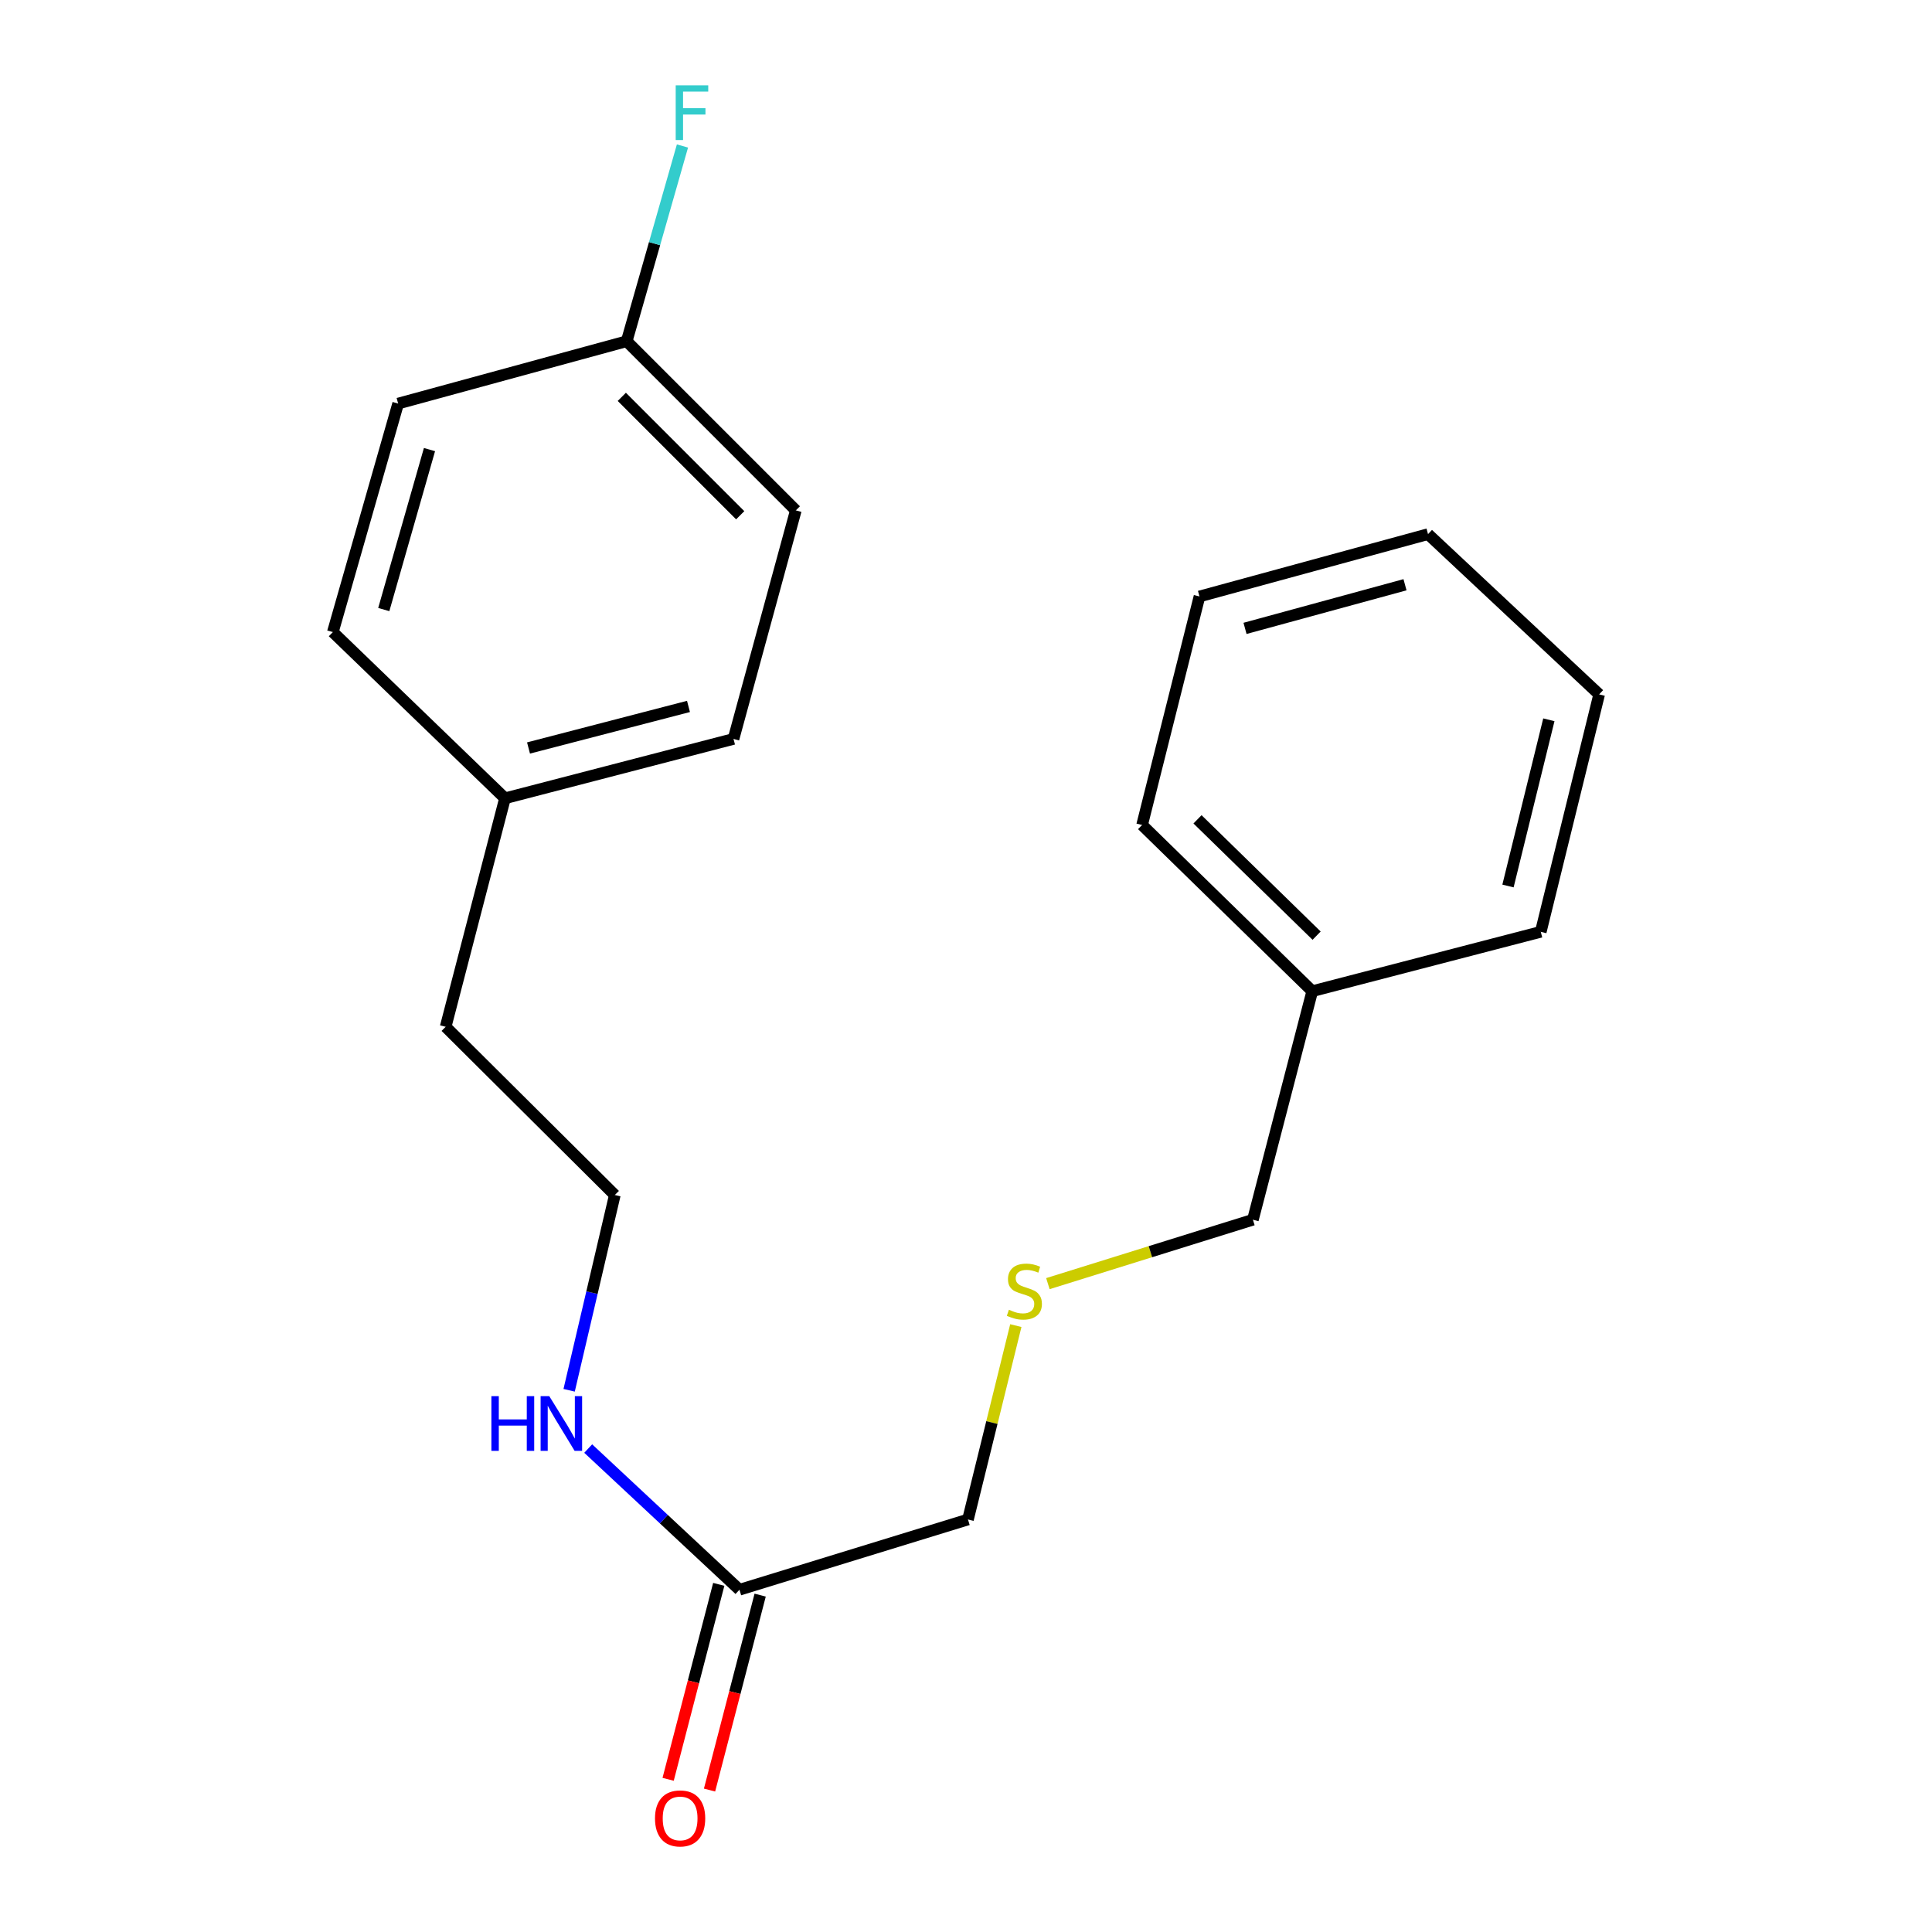 <?xml version='1.0' encoding='iso-8859-1'?>
<svg version='1.1' baseProfile='full'
              xmlns='http://www.w3.org/2000/svg'
                      xmlns:rdkit='http://www.rdkit.org/xml'
                      xmlns:xlink='http://www.w3.org/1999/xlink'
                  xml:space='preserve'
width='1000px' height='1000px' viewBox='0 0 1000 1000'>
<!-- END OF HEADER -->
<rect style='opacity:1.0;fill:#FFFFFF;stroke:none' width='1000' height='1000' x='0' y='0'> </rect>
<path class='bond-0' d='M 372.025,820.064 L 358.924,870.517' style='fill:none;fill-rule:evenodd;stroke:#000000;stroke-width:6px;stroke-linecap:butt;stroke-linejoin:miter;stroke-opacity:1' />
<path class='bond-0' d='M 358.924,870.517 L 345.823,920.97' style='fill:none;fill-rule:evenodd;stroke:#FF0000;stroke-width:6px;stroke-linecap:butt;stroke-linejoin:miter;stroke-opacity:1' />
<path class='bond-0' d='M 393.455,825.629 L 380.354,876.082' style='fill:none;fill-rule:evenodd;stroke:#000000;stroke-width:6px;stroke-linecap:butt;stroke-linejoin:miter;stroke-opacity:1' />
<path class='bond-0' d='M 380.354,876.082 L 367.253,926.535' style='fill:none;fill-rule:evenodd;stroke:#FF0000;stroke-width:6px;stroke-linecap:butt;stroke-linejoin:miter;stroke-opacity:1' />
<path class='bond-1' d='M 382.74,822.847 L 343.597,786.31' style='fill:none;fill-rule:evenodd;stroke:#000000;stroke-width:6px;stroke-linecap:butt;stroke-linejoin:miter;stroke-opacity:1' />
<path class='bond-1' d='M 343.597,786.31 L 304.453,749.773' style='fill:none;fill-rule:evenodd;stroke:#0000FF;stroke-width:6px;stroke-linecap:butt;stroke-linejoin:miter;stroke-opacity:1' />
<path class='bond-10' d='M 382.74,822.847 L 501.021,786.487' style='fill:none;fill-rule:evenodd;stroke:#000000;stroke-width:6px;stroke-linecap:butt;stroke-linejoin:miter;stroke-opacity:1' />
<path class='bond-11' d='M 294.583,719.609 L 306.404,669.073' style='fill:none;fill-rule:evenodd;stroke:#0000FF;stroke-width:6px;stroke-linecap:butt;stroke-linejoin:miter;stroke-opacity:1' />
<path class='bond-11' d='M 306.404,669.073 L 318.225,618.537' style='fill:none;fill-rule:evenodd;stroke:#000000;stroke-width:6px;stroke-linecap:butt;stroke-linejoin:miter;stroke-opacity:1' />
<path class='bond-2' d='M 525.786,686.132 L 513.404,736.309' style='fill:none;fill-rule:evenodd;stroke:#CCCC00;stroke-width:6px;stroke-linecap:butt;stroke-linejoin:miter;stroke-opacity:1' />
<path class='bond-2' d='M 513.404,736.309 L 501.021,786.487' style='fill:none;fill-rule:evenodd;stroke:#000000;stroke-width:6px;stroke-linecap:butt;stroke-linejoin:miter;stroke-opacity:1' />
<path class='bond-13' d='M 542.388,664.41 L 595.445,647.87' style='fill:none;fill-rule:evenodd;stroke:#CCCC00;stroke-width:6px;stroke-linecap:butt;stroke-linejoin:miter;stroke-opacity:1' />
<path class='bond-13' d='M 595.445,647.87 L 648.503,631.329' style='fill:none;fill-rule:evenodd;stroke:#000000;stroke-width:6px;stroke-linecap:butt;stroke-linejoin:miter;stroke-opacity:1' />
<path class='bond-3' d='M 324.375,176.62 L 411.917,264.174' style='fill:none;fill-rule:evenodd;stroke:#000000;stroke-width:6px;stroke-linecap:butt;stroke-linejoin:miter;stroke-opacity:1' />
<path class='bond-3' d='M 321.849,205.408 L 383.128,266.696' style='fill:none;fill-rule:evenodd;stroke:#000000;stroke-width:6px;stroke-linecap:butt;stroke-linejoin:miter;stroke-opacity:1' />
<path class='bond-5' d='M 324.375,176.62 L 338.808,126.091' style='fill:none;fill-rule:evenodd;stroke:#000000;stroke-width:6px;stroke-linecap:butt;stroke-linejoin:miter;stroke-opacity:1' />
<path class='bond-5' d='M 338.808,126.091 L 353.241,75.563' style='fill:none;fill-rule:evenodd;stroke:#33CCCC;stroke-width:6px;stroke-linecap:butt;stroke-linejoin:miter;stroke-opacity:1' />
<path class='bond-20' d='M 324.375,176.62 L 206.082,208.884' style='fill:none;fill-rule:evenodd;stroke:#000000;stroke-width:6px;stroke-linecap:butt;stroke-linejoin:miter;stroke-opacity:1' />
<path class='bond-4' d='M 261.384,413.194 L 230.67,531.475' style='fill:none;fill-rule:evenodd;stroke:#000000;stroke-width:6px;stroke-linecap:butt;stroke-linejoin:miter;stroke-opacity:1' />
<path class='bond-8' d='M 261.384,413.194 L 172.28,327.165' style='fill:none;fill-rule:evenodd;stroke:#000000;stroke-width:6px;stroke-linecap:butt;stroke-linejoin:miter;stroke-opacity:1' />
<path class='bond-9' d='M 261.384,413.194 L 379.665,382.467' style='fill:none;fill-rule:evenodd;stroke:#000000;stroke-width:6px;stroke-linecap:butt;stroke-linejoin:miter;stroke-opacity:1' />
<path class='bond-9' d='M 273.56,387.155 L 356.356,365.647' style='fill:none;fill-rule:evenodd;stroke:#000000;stroke-width:6px;stroke-linecap:butt;stroke-linejoin:miter;stroke-opacity:1' />
<path class='bond-6' d='M 206.082,208.884 L 172.28,327.165' style='fill:none;fill-rule:evenodd;stroke:#000000;stroke-width:6px;stroke-linecap:butt;stroke-linejoin:miter;stroke-opacity:1' />
<path class='bond-6' d='M 222.3,232.71 L 198.639,315.506' style='fill:none;fill-rule:evenodd;stroke:#000000;stroke-width:6px;stroke-linecap:butt;stroke-linejoin:miter;stroke-opacity:1' />
<path class='bond-7' d='M 411.917,264.174 L 379.665,382.467' style='fill:none;fill-rule:evenodd;stroke:#000000;stroke-width:6px;stroke-linecap:butt;stroke-linejoin:miter;stroke-opacity:1' />
<path class='bond-14' d='M 318.225,618.537 L 230.67,531.475' style='fill:none;fill-rule:evenodd;stroke:#000000;stroke-width:6px;stroke-linecap:butt;stroke-linejoin:miter;stroke-opacity:1' />
<path class='bond-12' d='M 679.217,513.036 L 648.503,631.329' style='fill:none;fill-rule:evenodd;stroke:#000000;stroke-width:6px;stroke-linecap:butt;stroke-linejoin:miter;stroke-opacity:1' />
<path class='bond-15' d='M 679.217,513.036 L 591.146,427.02' style='fill:none;fill-rule:evenodd;stroke:#000000;stroke-width:6px;stroke-linecap:butt;stroke-linejoin:miter;stroke-opacity:1' />
<path class='bond-15' d='M 681.476,484.294 L 619.827,424.083' style='fill:none;fill-rule:evenodd;stroke:#000000;stroke-width:6px;stroke-linecap:butt;stroke-linejoin:miter;stroke-opacity:1' />
<path class='bond-16' d='M 679.217,513.036 L 797.498,482.31' style='fill:none;fill-rule:evenodd;stroke:#000000;stroke-width:6px;stroke-linecap:butt;stroke-linejoin:miter;stroke-opacity:1' />
<path class='bond-17' d='M 591.146,427.02 L 620.852,308.726' style='fill:none;fill-rule:evenodd;stroke:#000000;stroke-width:6px;stroke-linecap:butt;stroke-linejoin:miter;stroke-opacity:1' />
<path class='bond-18' d='M 797.498,482.31 L 827.72,359.416' style='fill:none;fill-rule:evenodd;stroke:#000000;stroke-width:6px;stroke-linecap:butt;stroke-linejoin:miter;stroke-opacity:1' />
<path class='bond-18' d='M 780.531,458.589 L 801.686,372.563' style='fill:none;fill-rule:evenodd;stroke:#000000;stroke-width:6px;stroke-linecap:butt;stroke-linejoin:miter;stroke-opacity:1' />
<path class='bond-21' d='M 620.852,308.726 L 739.145,276.462' style='fill:none;fill-rule:evenodd;stroke:#000000;stroke-width:6px;stroke-linecap:butt;stroke-linejoin:miter;stroke-opacity:1' />
<path class='bond-21' d='M 644.422,325.247 L 727.227,302.663' style='fill:none;fill-rule:evenodd;stroke:#000000;stroke-width:6px;stroke-linecap:butt;stroke-linejoin:miter;stroke-opacity:1' />
<path class='bond-19' d='M 827.72,359.416 L 739.145,276.462' style='fill:none;fill-rule:evenodd;stroke:#000000;stroke-width:6px;stroke-linecap:butt;stroke-linejoin:miter;stroke-opacity:1' />
<path  class='atom-1' d='M 339.026 941.208
Q 339.026 934.408, 342.386 930.608
Q 345.746 926.808, 352.026 926.808
Q 358.306 926.808, 361.666 930.608
Q 365.026 934.408, 365.026 941.208
Q 365.026 948.088, 361.626 952.008
Q 358.226 955.888, 352.026 955.888
Q 345.786 955.888, 342.386 952.008
Q 339.026 948.128, 339.026 941.208
M 352.026 952.688
Q 356.346 952.688, 358.666 949.808
Q 361.026 946.888, 361.026 941.208
Q 361.026 935.648, 358.666 932.848
Q 356.346 930.008, 352.026 930.008
Q 347.706 930.008, 345.346 932.808
Q 343.026 935.608, 343.026 941.208
Q 343.026 946.928, 345.346 949.808
Q 347.706 952.688, 352.026 952.688
' fill='#FF0000'/>
<path  class='atom-2' d='M 254.341 722.645
L 258.181 722.645
L 258.181 734.685
L 272.661 734.685
L 272.661 722.645
L 276.501 722.645
L 276.501 750.965
L 272.661 750.965
L 272.661 737.885
L 258.181 737.885
L 258.181 750.965
L 254.341 750.965
L 254.341 722.645
' fill='#0000FF'/>
<path  class='atom-2' d='M 284.301 722.645
L 293.581 737.645
Q 294.501 739.125, 295.981 741.805
Q 297.461 744.485, 297.541 744.645
L 297.541 722.645
L 301.301 722.645
L 301.301 750.965
L 297.421 750.965
L 287.461 734.565
Q 286.301 732.645, 285.061 730.445
Q 283.861 728.245, 283.501 727.565
L 283.501 750.965
L 279.821 750.965
L 279.821 722.645
L 284.301 722.645
' fill='#0000FF'/>
<path  class='atom-3' d='M 522.21 677.926
Q 522.53 678.046, 523.85 678.606
Q 525.17 679.166, 526.61 679.526
Q 528.09 679.846, 529.53 679.846
Q 532.21 679.846, 533.77 678.566
Q 535.33 677.246, 535.33 674.966
Q 535.33 673.406, 534.53 672.446
Q 533.77 671.486, 532.57 670.966
Q 531.37 670.446, 529.37 669.846
Q 526.85 669.086, 525.33 668.366
Q 523.85 667.646, 522.77 666.126
Q 521.73 664.606, 521.73 662.046
Q 521.73 658.486, 524.13 656.286
Q 526.57 654.086, 531.37 654.086
Q 534.65 654.086, 538.37 655.646
L 537.45 658.726
Q 534.05 657.326, 531.49 657.326
Q 528.73 657.326, 527.21 658.486
Q 525.69 659.606, 525.73 661.566
Q 525.73 663.086, 526.49 664.006
Q 527.29 664.926, 528.41 665.446
Q 529.57 665.966, 531.49 666.566
Q 534.05 667.366, 535.57 668.166
Q 537.09 668.966, 538.17 670.606
Q 539.29 672.206, 539.29 674.966
Q 539.29 678.886, 536.65 681.006
Q 534.05 683.086, 529.69 683.086
Q 527.17 683.086, 525.25 682.526
Q 523.37 682.006, 521.13 681.086
L 522.21 677.926
' fill='#CCCC00'/>
<path  class='atom-6' d='M 349.744 44.167
L 366.584 44.167
L 366.584 47.407
L 353.544 47.407
L 353.544 56.007
L 365.144 56.007
L 365.144 59.287
L 353.544 59.287
L 353.544 72.487
L 349.744 72.487
L 349.744 44.167
' fill='#33CCCC'/>
</svg>
